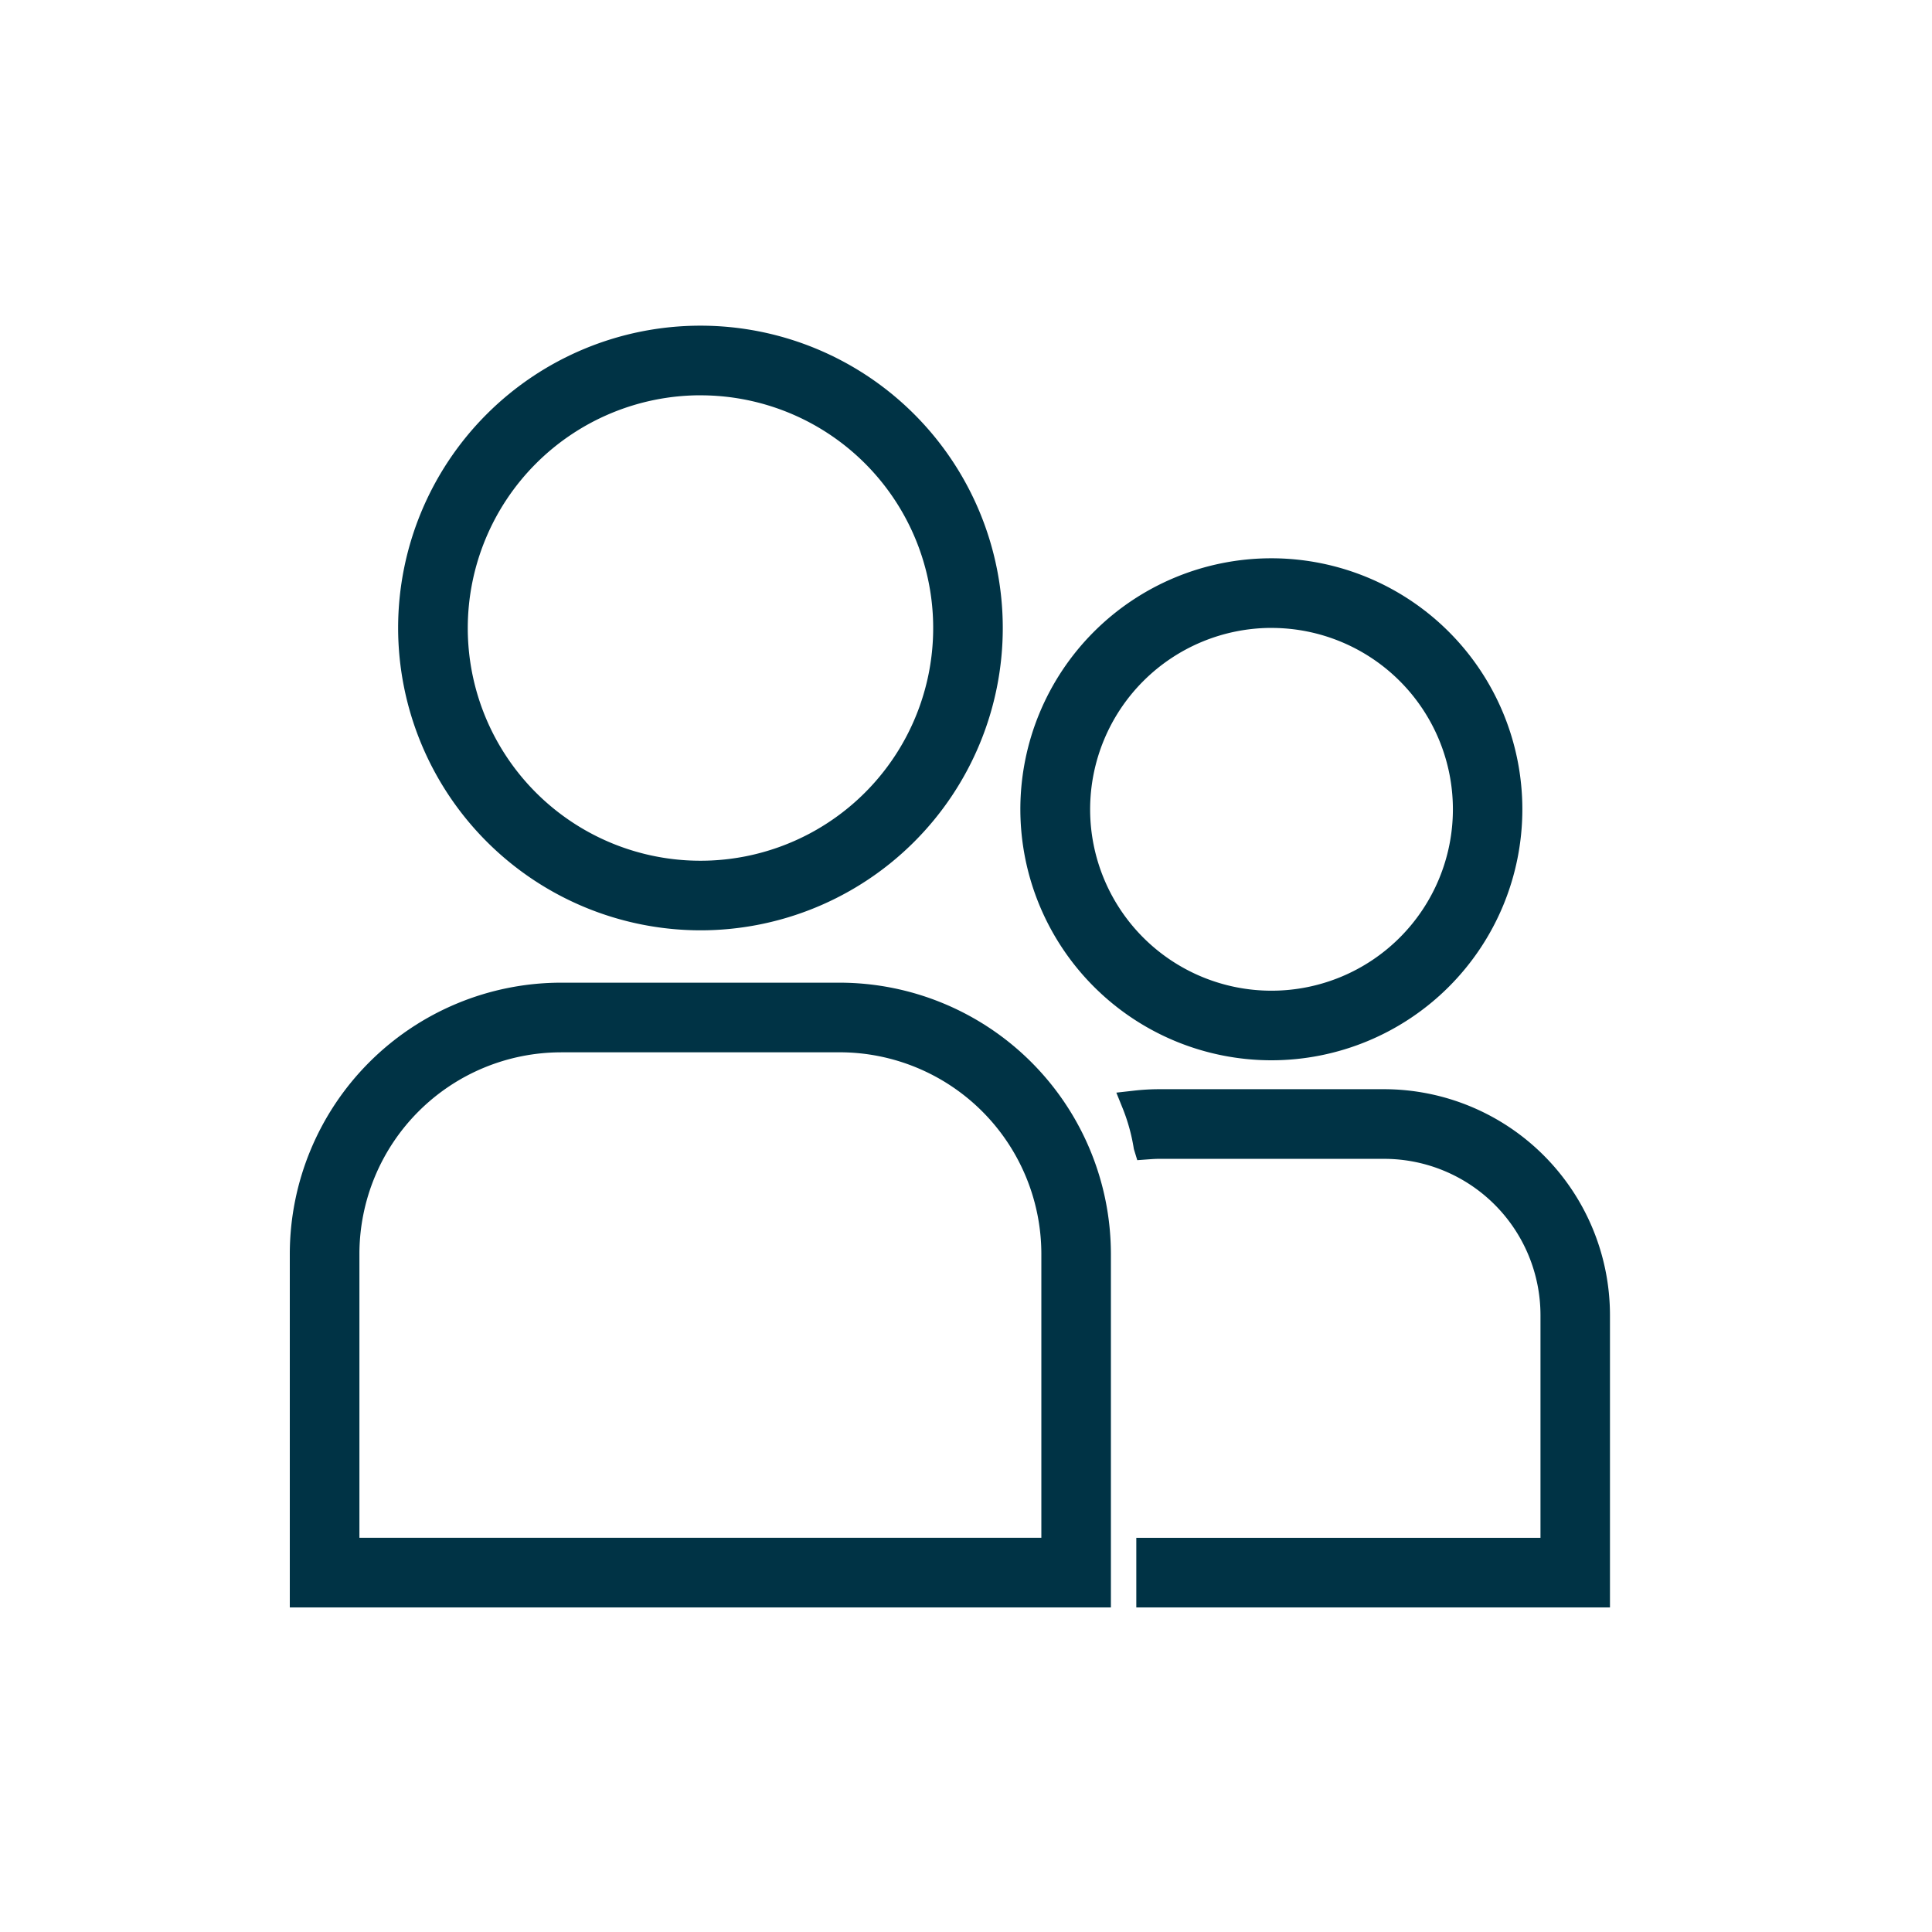 <svg id="ico-corevalues--collab" xmlns="http://www.w3.org/2000/svg" width="60" height="60" viewBox="0 0 60 60">
  <g id="Grupo_4792" data-name="Grupo 4792" transform="translate(0 2.115)">
    <path id="Trazado_22709" data-name="Trazado 22709" d="M2585.8,3654.375a9.389,9.389,0,1,0-9.389-9.389A9.4,9.4,0,0,0,2585.8,3654.375Zm0-16.615a7.227,7.227,0,1,1-7.226,7.226A7.235,7.235,0,0,1,2585.8,3637.759Z" transform="translate(-2564.047 -3627.598)" fill="#003345"/>
    <path id="Trazado_22710" data-name="Trazado 22710" d="M2587.267,3673.343h-8.656a8.432,8.432,0,0,0-8.423,8.423v10.979h25.5v-10.979A8.433,8.433,0,0,0,2587.267,3673.343Zm-8.656,2.162h8.656a6.268,6.268,0,0,1,6.261,6.26v8.817H2572.35v-8.817A6.268,6.268,0,0,1,2578.612,3675.506Z" transform="translate(-2561.188 -3644.94)" fill="#003345"/>
    <path id="Trazado_22711" data-name="Trazado 22711" d="M2619.968,3664.55a7.795,7.795,0,1,0-7.8-7.794A7.8,7.8,0,0,0,2619.968,3664.55Zm0-13.427a5.633,5.633,0,1,1-5.633,5.633A5.639,5.639,0,0,1,2619.968,3651.122Z" transform="translate(-2580.48 -3633.737)" fill="#003345"/>
    <path id="Trazado_22712" data-name="Trazado 22712" d="M2626,3679.463H2619a7.111,7.111,0,0,0-.789.047l-.531.06.2.495a5.781,5.781,0,0,1,.344,1.256l.106.346.355-.026c.1-.007.207-.015.313-.015H2626a4.857,4.857,0,0,1,4.852,4.852v6.917H2618.3v2.162h14.71v-9.079A7.022,7.022,0,0,0,2626,3679.463Z" transform="translate(-2583.011 -3647.752)" fill="#003345"/>
  </g>
  <g id="Rectángulo_4146" data-name="Rectángulo 4146" fill="none" stroke="#707070" stroke-width="1" opacity="0">
    <rect width="60" height="60" stroke="none"/>
    <rect x="0.5" y="0.5" width="59" height="59" fill="none"/>
  </g>
</svg>
